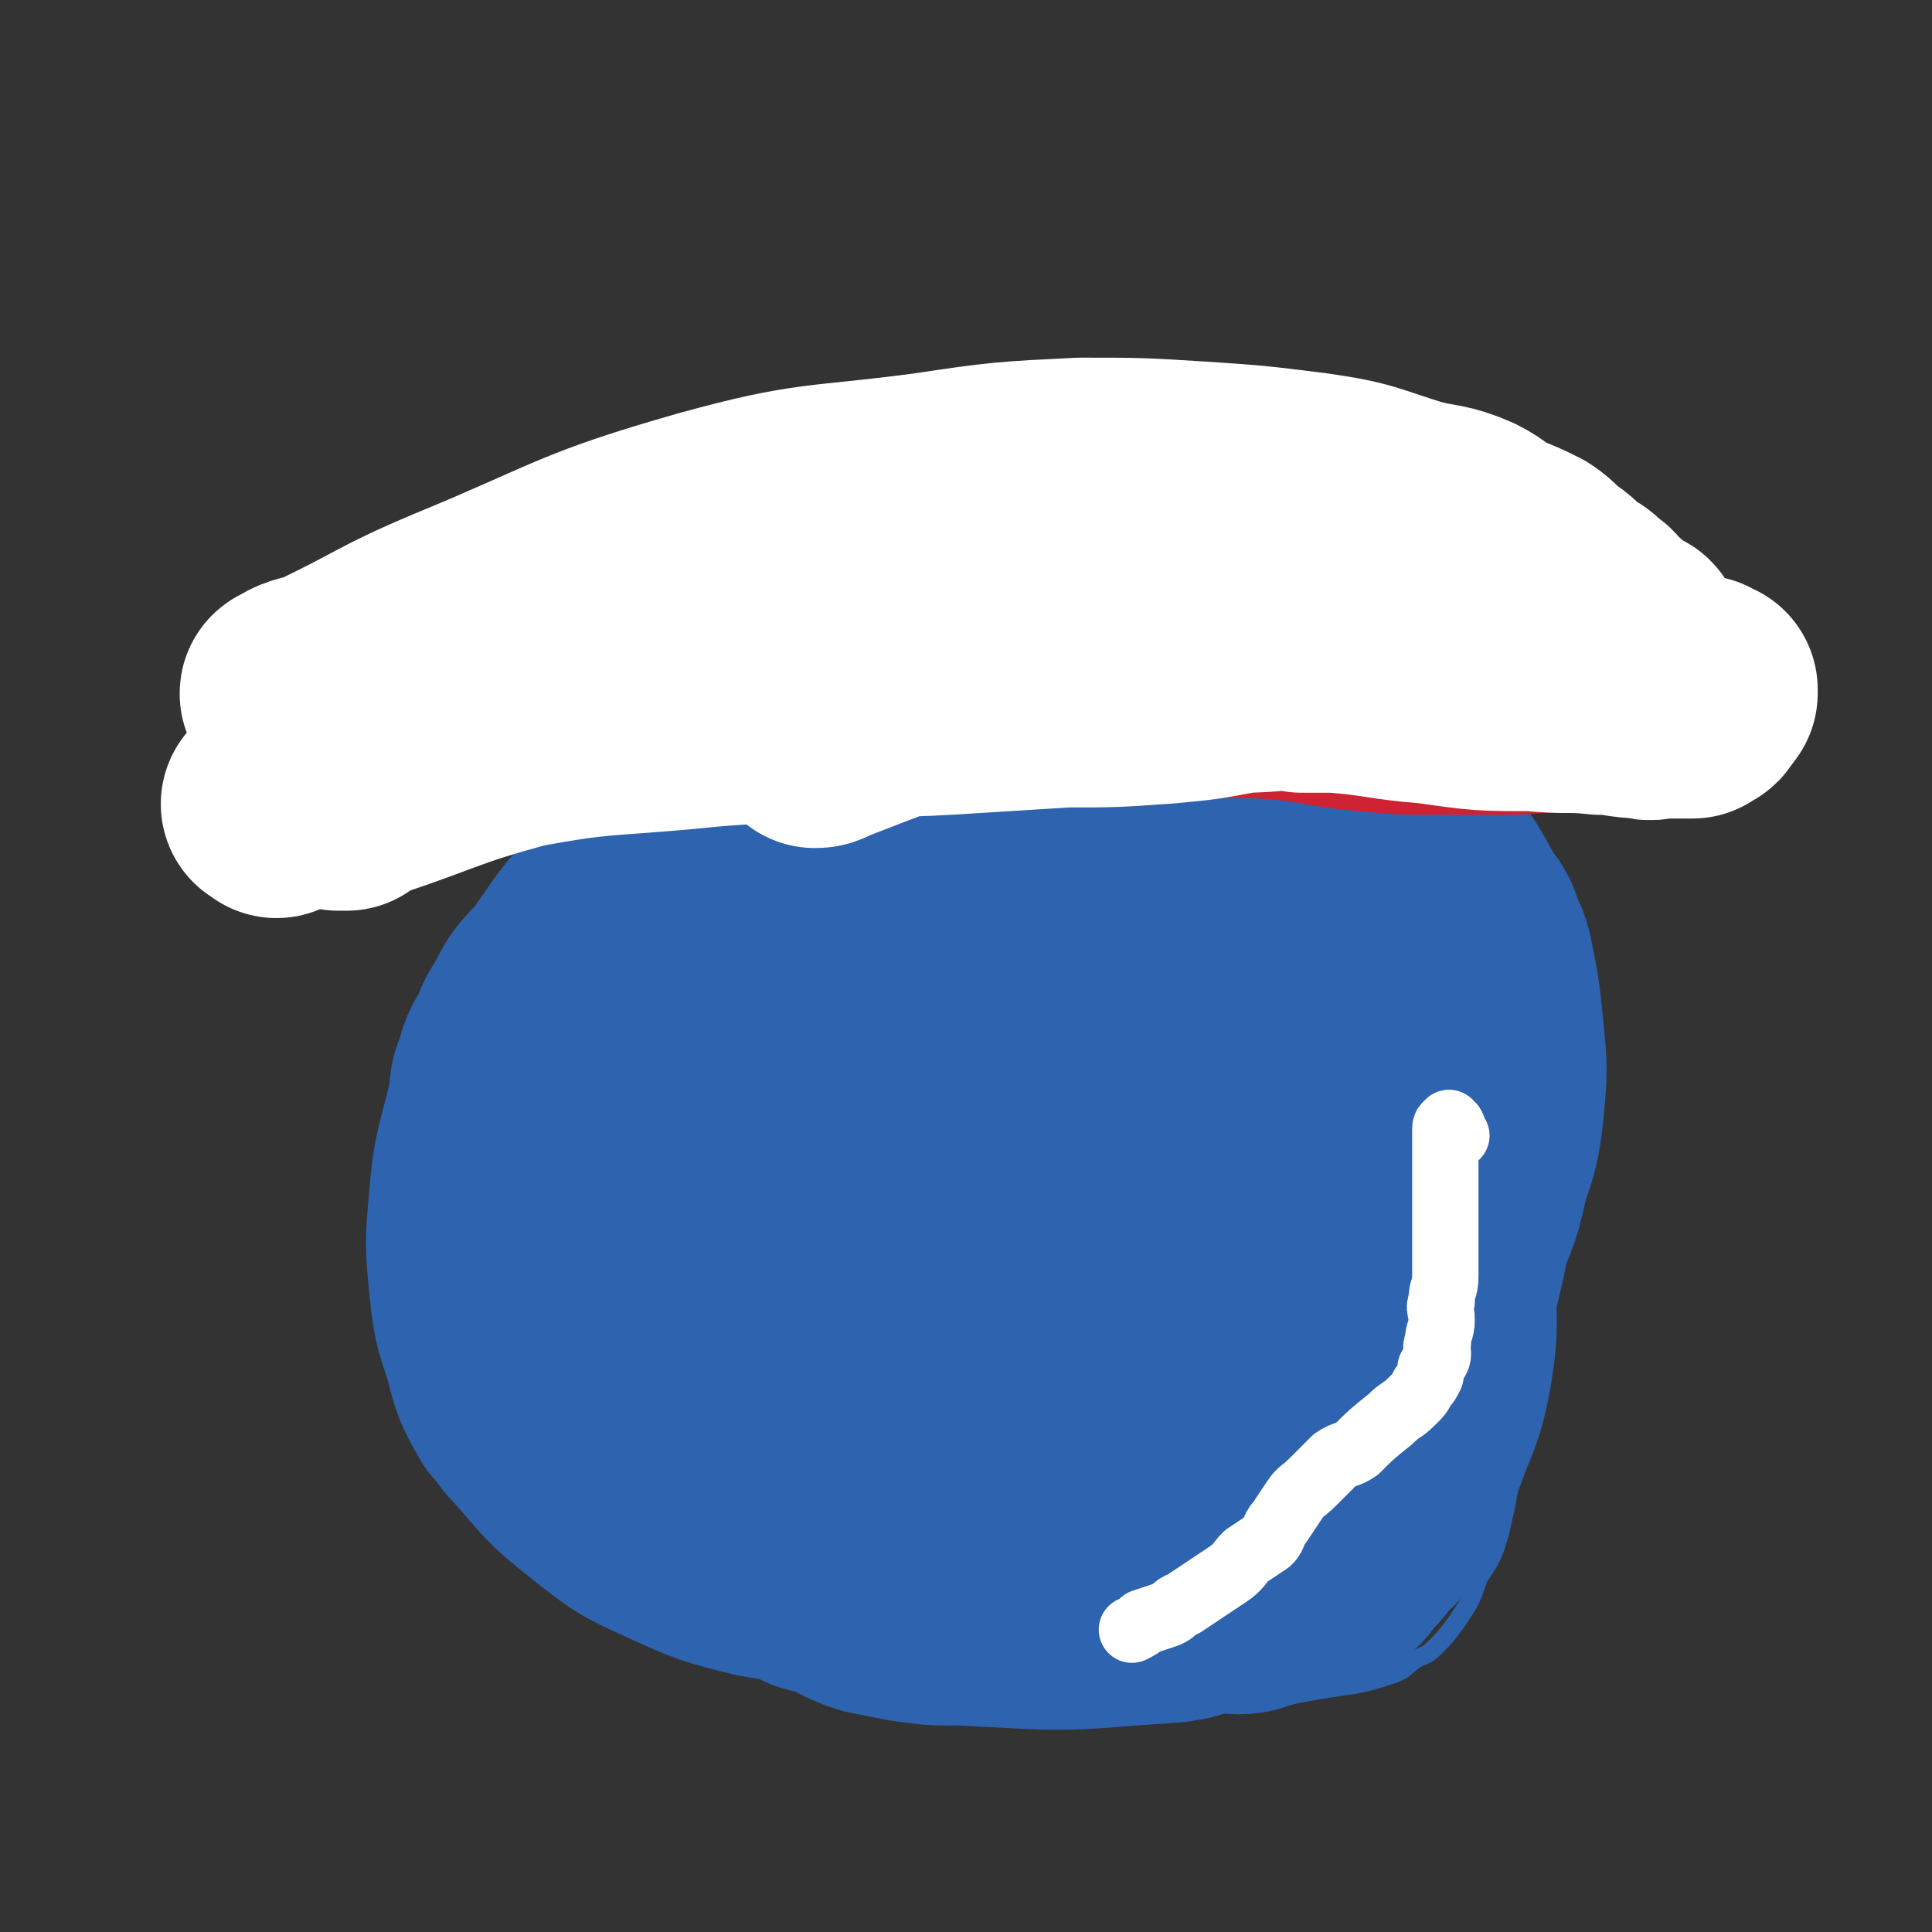 <svg viewBox='0 0 524 524' version='1.1' xmlns='http://www.w3.org/2000/svg' xmlns:xlink='http://www.w3.org/1999/xlink'><rect x="0" y="0" width="524" height="524" fill="#333333" stroke="none"/><g fill='none' stroke='#2D63AF' stroke-width='5' stroke-linecap='round' stroke-linejoin='round'><path d='M197,206c-1,-1 -1,-1 -1,-1 -1,-1 -1,0 -1,0 -1,1 -1,1 -2,2 -1,1 -1,1 -2,2 0,2 0,2 -1,3 -1,2 -1,2 -2,3 -1,2 -1,2 -2,4 -3,2 -3,2 -5,4 -3,3 -3,2 -5,5 -3,4 -3,4 -5,9 -2,4 -2,4 -4,9 -3,4 -3,4 -5,8 -2,4 -2,5 -3,9 -2,4 -2,4 -3,9 -3,12 -3,12 -5,24 -2,13 -2,13 -2,25 0,8 0,8 1,15 1,7 0,7 1,14 2,6 2,6 4,13 2,6 2,6 5,12 0,2 0,2 1,3 2,4 2,4 4,7 2,5 2,5 5,9 2,5 2,5 4,9 3,4 3,4 6,8 4,4 4,4 8,7 4,4 4,4 8,7 4,3 4,3 9,6 7,4 6,4 13,8 7,3 7,3 14,5 6,3 6,3 13,5 5,2 5,2 9,3 8,3 8,3 16,5 18,3 18,4 37,5 9,1 9,0 19,0 8,0 8,1 16,0 6,-1 6,-2 12,-3 6,-1 6,-1 13,-2 5,-1 5,-1 11,-3 3,-1 3,-2 6,-4 2,-1 3,-1 5,-3 3,-3 3,-3 6,-7 4,-6 4,-6 6,-12 4,-6 4,-6 6,-13 2,-9 2,-9 3,-17 1,-12 1,-12 1,-24 1,-11 1,-11 1,-21 0,-11 0,-11 0,-21 0,-9 0,-9 0,-18 0,-7 0,-7 0,-15 0,-6 0,-6 0,-12 0,-5 0,-5 0,-11 0,-5 -1,-5 -1,-10 0,-4 1,-4 0,-7 0,-4 -1,-3 -2,-6 -1,-3 -1,-3 -2,-6 -1,-3 -1,-4 -2,-7 -2,-4 -3,-4 -5,-8 -3,-4 -2,-5 -5,-9 -3,-4 -3,-4 -6,-7 -3,-4 -3,-4 -7,-7 -3,-3 -4,-2 -8,-5 -4,-2 -4,-2 -7,-4 -5,-3 -5,-3 -10,-5 -3,-2 -3,-2 -7,-4 -4,-2 -4,-2 -7,-3 -3,-2 -3,-2 -5,-3 -1,0 -1,0 -1,0 '/></g>
<g fill='none' stroke='#2D63AF' stroke-width='60' stroke-linecap='round' stroke-linejoin='round'><path d='M232,207c-1,-1 -1,-1 -1,-1 -1,-1 -1,0 -1,-1 0,0 0,0 0,0 -1,-1 -1,-1 -2,-1 -1,0 0,-1 -1,-1 -1,-1 -1,0 -2,0 -1,0 -1,1 -1,1 -1,1 -1,0 -2,0 -1,0 -1,1 -2,2 -1,0 -1,0 -2,1 -2,1 -2,1 -3,3 -2,1 -2,1 -3,2 -5,5 -5,5 -11,9 -5,4 -5,4 -10,9 -6,5 -6,5 -11,10 -5,5 -5,5 -10,11 -2,3 -2,3 -4,7 -2,3 -2,2 -3,5 -1,3 -1,3 -2,5 -1,3 -2,3 -3,7 -1,3 -1,3 -1,6 -2,10 -2,10 -3,20 0,6 1,6 1,13 1,4 1,4 2,9 0,2 0,2 1,4 1,2 2,2 3,4 2,3 2,3 3,6 2,3 2,3 3,6 2,3 2,3 4,7 2,3 2,3 3,6 3,3 3,3 5,6 3,3 3,4 5,6 3,3 3,3 6,6 3,2 3,2 6,4 4,3 4,3 7,5 3,2 3,2 5,5 4,3 3,3 7,6 2,2 2,2 5,4 3,3 4,2 7,5 4,2 4,3 7,5 4,2 4,1 8,3 4,2 4,2 8,4 3,1 3,2 6,3 3,1 3,1 6,2 3,1 3,2 6,3 4,2 4,1 8,2 3,1 3,1 7,3 4,1 3,2 7,3 5,1 5,0 9,1 4,1 4,1 8,1 10,2 10,2 20,2 6,0 6,-1 12,-2 5,0 5,0 10,-1 5,-1 5,-1 9,-3 2,-1 2,-1 3,-2 3,-2 3,-2 5,-5 3,-4 4,-4 6,-9 3,-5 3,-6 5,-12 2,-9 2,-9 3,-18 1,-12 1,-12 1,-24 0,-12 0,-12 -1,-24 0,-11 0,-11 -1,-22 -1,-9 -1,-9 -2,-18 0,-9 1,-9 0,-17 -1,-7 -2,-7 -3,-14 -1,-5 0,-5 -1,-11 -1,-4 -2,-4 -3,-8 -1,-4 0,-4 -1,-7 -1,-3 -2,-3 -3,-5 -2,-3 -2,-4 -3,-7 -2,-3 -2,-3 -5,-7 -2,-3 -2,-3 -4,-6 -3,-3 -3,-3 -6,-6 -3,-3 -2,-3 -5,-6 -2,-2 -2,-2 -4,-4 -2,-2 -2,-2 -4,-3 -1,-1 -1,-1 -3,-3 0,0 -1,0 -1,-1 0,0 0,-1 1,-1 1,0 1,0 2,1 7,4 7,4 13,8 9,7 9,7 19,15 9,8 10,8 18,17 8,9 7,9 13,19 1,1 1,1 2,3 1,4 2,4 3,8 2,10 2,10 3,20 1,10 1,10 0,21 -1,8 -1,8 -4,17 -2,9 -2,9 -6,18 -4,9 -4,9 -9,18 -4,6 -4,6 -9,11 -2,4 -2,4 -6,7 -3,3 -3,2 -7,6 -4,4 -3,5 -7,9 -7,6 -8,5 -15,10 -7,5 -6,5 -13,9 -5,3 -5,3 -11,4 -17,2 -17,3 -34,2 -13,-1 -14,-1 -25,-6 -7,-4 -6,-5 -10,-11 -5,-7 -6,-8 -8,-16 -4,-10 -5,-11 -5,-22 -1,-16 -1,-16 2,-32 2,-17 2,-18 8,-34 5,-14 6,-14 13,-27 5,-11 4,-12 12,-21 4,-5 5,-4 11,-8 3,-2 3,-3 8,-4 5,-1 5,-1 10,-1 7,0 8,0 14,3 8,4 8,5 14,13 5,7 6,8 8,17 3,11 3,11 3,22 1,14 1,14 -1,28 -2,12 -2,13 -7,24 -5,11 -6,10 -13,21 -5,8 -5,8 -11,16 -1,1 -2,1 -3,2 -2,2 -1,3 -3,4 -5,4 -5,4 -11,5 -7,2 -7,2 -14,2 -9,-1 -10,1 -18,-2 -6,-3 -6,-4 -11,-8 -6,-5 -7,-5 -11,-11 -5,-7 -5,-8 -7,-16 -4,-11 -5,-12 -5,-23 -1,-16 0,-17 3,-33 3,-15 4,-15 9,-31 5,-14 5,-14 11,-28 3,-7 3,-7 7,-14 2,-3 1,-4 3,-6 3,-2 4,-2 7,-4 3,-1 3,-2 6,-3 8,-1 8,-1 16,1 7,1 8,1 14,5 6,4 7,4 10,10 5,9 6,10 7,20 1,13 0,14 -2,26 -3,14 -5,13 -10,27 -4,12 -4,12 -9,24 -5,8 -5,8 -11,16 -4,7 -5,6 -9,13 -1,2 -1,2 -3,4 -3,2 -3,2 -6,4 -3,3 -2,3 -5,5 -3,2 -3,3 -7,3 -11,0 -11,0 -22,-2 -12,-3 -13,-4 -24,-9 -8,-4 -9,-4 -16,-11 -4,-5 -4,-6 -6,-13 -3,-6 -3,-7 -4,-14 0,-6 0,-6 2,-13 2,-9 3,-9 7,-18 4,-11 4,-12 10,-22 6,-8 7,-8 14,-15 7,-6 8,-6 16,-11 5,-3 5,-3 10,-5 3,-2 3,-3 6,-4 11,-2 11,-2 23,-3 13,-2 13,-3 26,-2 10,0 10,1 21,4 6,1 6,1 13,4 4,1 4,1 7,4 3,3 3,3 4,6 1,5 1,5 1,10 0,7 -1,7 -3,13 -2,7 -1,7 -5,14 -5,8 -6,7 -12,15 -7,8 -7,9 -14,17 -1,1 -2,1 -4,2 -8,6 -8,6 -16,12 -3,2 -4,2 -8,4 -3,2 -3,2 -7,4 -4,2 -4,2 -8,3 -3,2 -4,1 -7,2 -3,0 -4,1 -6,0 -10,-4 -11,-4 -19,-11 -7,-7 -6,-8 -10,-17 -4,-10 -4,-10 -5,-21 -1,-11 -1,-11 1,-22 2,-9 3,-9 7,-17 3,-8 4,-8 8,-16 4,-7 4,-7 9,-14 2,-2 2,-1 3,-3 5,-4 5,-5 10,-9 3,-2 3,-1 6,-2 6,-1 6,-2 13,-3 10,-2 10,-2 20,-3 8,-1 8,-1 16,-1 7,0 7,-1 13,0 5,0 4,1 9,2 2,1 2,1 5,2 1,1 1,2 3,3 1,1 2,0 3,1 1,2 0,2 1,4 0,1 1,1 1,2 0,1 0,1 0,2 0,1 1,1 1,2 0,0 0,0 0,1 0,0 0,0 0,0 0,1 0,1 0,1 0,0 -1,0 -1,-1 0,0 0,0 0,0 0,-2 0,-2 -1,-2 -1,-2 -1,-2 -2,-3 -1,-1 -1,-1 -3,-3 -1,-1 -1,-1 -2,-2 -2,-2 -2,-2 -5,-4 -2,-1 -2,-1 -4,-3 -2,-1 -2,-1 -4,-2 -3,-1 -3,-1 -5,-1 -6,-2 -7,-2 -13,-3 -5,-1 -5,-1 -11,-1 -6,0 -6,0 -12,1 -7,1 -7,2 -14,4 -4,1 -4,1 -8,3 -3,2 -3,2 -6,4 -3,3 -3,3 -6,5 -5,3 -5,3 -9,6 -4,2 -4,2 -8,6 -5,4 -5,4 -9,8 -4,4 -4,5 -8,9 -4,5 -4,4 -8,9 -3,4 -2,4 -6,8 -3,4 -3,4 -6,8 -3,5 -3,5 -5,11 -3,4 -3,4 -5,9 -2,5 -3,5 -5,10 -2,5 -1,5 -3,10 -1,4 -2,4 -3,8 -2,8 -2,8 -4,17 -2,11 -2,11 -3,23 -1,7 -1,7 0,14 0,5 0,5 1,10 1,2 1,2 2,5 1,2 0,2 1,4 2,3 3,2 5,5 2,3 2,4 4,6 11,9 12,8 24,16 2,2 2,2 5,4 8,3 8,3 16,5 11,2 11,2 22,3 9,2 9,2 18,4 6,0 6,1 12,1 8,0 8,0 16,0 10,0 10,0 19,0 8,0 8,-1 16,-2 9,0 9,0 17,-1 6,-1 6,-1 12,-3 4,-2 4,-1 8,-3 2,-2 2,-2 3,-4 3,-3 3,-2 5,-5 5,-9 5,-9 9,-19 4,-11 5,-11 7,-22 2,-12 1,-13 1,-25 0,-13 1,-13 0,-27 -1,-11 -1,-11 -2,-23 -1,-11 -1,-11 -2,-22 -2,-11 -1,-11 -3,-21 -2,-8 -2,-7 -4,-15 -2,-6 -2,-6 -4,-13 -1,-5 -1,-5 -3,-10 -2,-6 -1,-7 -4,-13 -1,-2 -2,-1 -4,-3 -3,-3 -3,-4 -6,-6 -3,-3 -3,-4 -8,-5 -11,-4 -11,-5 -23,-6 -21,-3 -21,-6 -42,-3 -21,2 -21,4 -41,12 -17,7 -17,8 -32,18 -13,8 -13,9 -25,18 -11,9 -12,9 -22,19 -8,8 -8,9 -15,19 -5,5 -5,5 -8,11 -2,3 -2,3 -3,6 -2,4 -3,4 -4,9 -2,4 -1,4 -2,9 -3,13 -4,13 -5,26 -1,11 -1,11 0,22 1,9 1,9 4,18 2,8 2,8 6,15 2,2 3,1 5,3 9,8 8,9 17,15 15,11 15,12 32,19 13,6 13,5 27,7 12,2 13,1 25,2 11,1 11,2 22,2 13,0 13,0 25,-1 13,-2 13,-1 26,-4 12,-3 11,-5 23,-10 6,-2 6,-2 12,-5 3,-2 3,-2 6,-5 4,-3 4,-3 7,-7 11,-16 11,-16 19,-32 6,-12 6,-13 9,-26 2,-11 1,-12 1,-24 0,-10 1,-10 0,-20 -1,-8 -2,-8 -5,-16 -3,-8 -2,-8 -5,-16 -2,-4 -2,-4 -4,-7 -2,-2 -2,-2 -3,-4 -2,-2 -2,-2 -5,-4 -2,-1 -3,-1 -5,-3 -3,-1 -3,-1 -5,-3 -4,-2 -4,-1 -8,-3 -4,-1 -4,-1 -7,-3 -4,-2 -4,-2 -8,-3 -13,-3 -13,-3 -27,-6 -12,-2 -12,-3 -25,-3 -13,0 -13,1 -26,2 -10,2 -10,2 -21,4 -11,1 -11,1 -22,3 -9,1 -10,0 -19,3 -4,1 -4,3 -7,6 -8,8 -7,8 -15,16 -6,7 -7,7 -11,15 -5,7 -5,8 -7,16 -3,9 -3,10 -3,19 -1,11 -1,11 1,22 1,12 0,12 4,24 3,12 4,12 9,23 5,10 4,11 10,21 1,2 2,0 4,2 11,9 11,10 22,19 5,4 4,5 9,8 4,3 4,2 8,3 5,2 5,3 11,5 5,1 5,1 10,2 7,1 7,1 14,1 24,1 24,2 47,0 13,-1 14,0 25,-6 9,-4 9,-6 15,-14 8,-10 8,-11 14,-23 7,-14 7,-14 13,-28 5,-14 5,-15 9,-29 3,-12 3,-12 6,-25 2,-10 2,-10 4,-20 1,-10 2,-10 3,-20 0,-8 0,-8 -1,-15 0,-6 0,-6 -1,-11 -2,-4 -2,-4 -4,-8 -1,-2 -1,-2 -2,-4 -2,-2 -2,-1 -4,-3 -4,-4 -4,-4 -8,-8 -5,-3 -5,-2 -10,-5 -2,-1 -1,-1 -3,-2 -3,-1 -3,-1 -6,-1 -9,-2 -9,-2 -18,-3 -9,-1 -9,0 -18,0 -8,0 -8,0 -15,1 -8,1 -8,1 -16,2 -9,2 -9,1 -17,3 -9,2 -9,3 -17,5 -4,1 -4,1 -8,2 -7,2 -7,2 -13,3 -12,3 -12,1 -23,5 -9,3 -8,4 -16,8 -9,6 -9,6 -17,13 -3,2 -2,2 -5,4 -4,4 -5,4 -9,7 -4,4 -5,3 -8,8 -3,5 -2,5 -5,11 -3,5 -4,5 -6,11 -5,16 -4,16 -7,32 -3,20 -5,20 -4,39 1,8 3,8 7,15 1,3 1,3 3,5 8,9 8,10 17,17 10,8 10,8 21,13 11,5 11,5 23,8 11,2 11,1 23,2 12,1 13,1 25,0 11,-1 11,0 22,-3 11,-3 11,-3 21,-8 8,-4 8,-4 16,-9 4,-3 4,-3 7,-7 17,-22 19,-21 33,-45 7,-13 5,-14 9,-28 4,-11 4,-11 7,-22 2,-8 1,-8 3,-17 2,-10 3,-10 4,-20 0,-9 0,-9 0,-18 0,-7 0,-7 -1,-15 -1,-7 -1,-7 -3,-15 -2,-6 -2,-6 -5,-13 -1,-4 -1,-4 -3,-8 -2,-3 -2,-3 -4,-6 -2,-2 -2,-2 -5,-5 -7,-6 -5,-10 -15,-11 -38,-7 -40,-6 -80,-4 -17,1 -18,1 -33,9 -20,10 -20,12 -37,28 -8,7 -8,7 -14,17 -6,11 -5,11 -9,24 -5,18 -7,18 -7,37 -1,15 2,16 5,31 5,16 4,17 11,32 8,19 7,20 18,36 13,18 15,17 29,34 5,5 5,5 10,10 '/></g>
<g fill='none' stroke='#CF2233' stroke-width='60' stroke-linecap='round' stroke-linejoin='round'><path d='M158,188c-1,-1 -2,-1 -1,-1 1,-1 2,0 4,0 7,0 7,0 14,-1 14,0 14,0 28,-1 20,-1 20,-1 40,-2 18,0 18,0 36,0 14,0 14,-1 27,0 11,1 11,2 22,3 10,1 10,0 20,1 11,1 11,2 22,3 10,1 10,1 20,1 8,0 8,0 16,0 7,0 7,0 14,-1 5,-1 5,-1 9,-2 4,0 4,0 7,0 2,0 2,0 4,-1 1,0 0,-1 1,-1 1,-1 1,-1 1,-1 1,0 2,0 1,0 0,0 -1,-1 -2,-1 -2,-1 -2,-1 -3,-1 -5,-1 -5,-1 -9,-2 -14,-4 -14,-4 -29,-8 -19,-4 -19,-5 -39,-9 -17,-2 -17,-1 -34,-3 -14,-1 -14,-1 -27,-1 -10,-1 -10,-1 -19,0 -10,1 -10,2 -20,3 -13,3 -13,2 -25,5 -10,2 -10,3 -20,6 -5,1 -5,1 -10,2 -19,5 -20,4 -39,10 -11,3 -11,3 -22,7 -4,2 -4,2 -7,5 -3,1 -3,1 -5,3 -1,0 -1,1 -2,1 -1,0 -1,0 -1,0 -1,0 -2,0 -1,0 0,-1 0,-1 1,-2 3,-2 3,-2 6,-4 16,-5 16,-5 32,-9 31,-8 30,-9 61,-15 28,-6 28,-6 57,-10 21,-3 22,-4 43,-4 11,0 11,2 21,4 9,2 9,2 19,4 7,1 7,1 14,2 5,1 5,1 9,2 9,1 9,0 18,1 3,1 3,1 7,1 '/></g>
<g fill='none' stroke='#FFFFFF' stroke-width='60' stroke-linecap='round' stroke-linejoin='round'><path d='M75,219c-1,-1 -2,-1 -1,-1 0,-1 1,-1 2,-2 3,-1 2,-2 6,-3 12,-3 12,-3 25,-6 17,-4 17,-4 34,-7 22,-4 22,-3 44,-5 19,-2 19,-1 38,-3 17,-1 17,0 34,-1 16,-1 16,-1 32,-2 13,0 13,0 27,-1 11,-1 10,-1 21,-3 9,0 9,-1 18,-1 7,-1 7,-1 15,-1 6,0 6,0 11,0 4,0 4,-1 7,-1 3,0 3,0 7,-1 1,0 2,0 3,0 2,0 1,-1 3,-1 0,0 0,0 1,0 1,0 2,0 2,0 -1,0 -1,-1 -2,-1 -1,0 -1,0 -2,0 -2,0 -2,0 -4,0 -11,-1 -11,-1 -22,-2 -19,-2 -19,-2 -38,-3 -21,-1 -21,-1 -41,-1 -19,0 -19,1 -38,2 -18,2 -18,2 -37,4 -17,1 -17,1 -35,4 -18,2 -19,2 -36,7 -9,3 -9,4 -18,8 -5,2 -5,2 -10,5 -5,2 -5,2 -9,4 -4,2 -4,2 -8,4 -3,2 -4,2 -7,3 -2,1 -2,2 -3,3 -1,0 -3,0 -2,0 2,-1 3,-1 7,-3 21,-7 20,-8 42,-14 31,-8 31,-8 62,-13 27,-4 27,-4 54,-6 22,-2 22,-1 44,-2 17,-1 17,-1 35,-2 14,0 14,0 29,0 12,0 12,0 24,0 9,0 9,-1 18,-1 5,-1 5,-1 11,-1 4,0 4,0 7,0 1,0 2,0 3,0 1,0 1,0 2,-1 0,-1 1,-1 1,-1 0,-1 -1,-1 -1,-1 -1,-1 -1,-1 -2,-1 -5,-2 -5,-2 -10,-3 -13,-4 -13,-5 -27,-7 -24,-3 -25,-2 -50,-4 -26,-1 -26,-3 -52,-1 -22,0 -22,2 -43,5 -18,3 -18,2 -36,5 -16,3 -15,4 -31,7 -16,3 -15,3 -31,5 -15,3 -15,2 -30,5 -8,1 -8,2 -16,3 -7,1 -7,0 -14,1 -2,1 -2,2 -4,2 -2,0 -2,0 -4,0 0,0 -2,-1 -1,-1 3,-2 4,-2 8,-3 19,-9 18,-10 37,-18 34,-14 33,-16 68,-26 29,-8 30,-6 60,-10 20,-3 21,-3 41,-4 16,0 16,0 32,1 15,1 15,1 31,3 14,2 14,3 27,7 8,2 8,1 15,4 4,2 4,3 8,5 5,2 5,2 9,4 3,2 3,3 6,5 3,2 3,3 6,5 2,1 2,1 4,3 2,1 2,2 3,3 1,1 2,1 3,3 1,1 1,1 2,2 1,1 2,0 3,1 1,0 1,1 1,1 0,1 0,1 0,1 -1,0 -1,0 -2,0 -1,0 -1,-1 -3,-1 -2,-1 -2,0 -4,0 -5,0 -5,0 -11,0 -7,0 -7,1 -14,1 -10,1 -10,1 -19,2 -8,1 -8,1 -17,3 -5,0 -5,1 -10,2 -2,0 -3,-1 -5,0 -2,0 -1,1 -3,2 -1,0 -1,0 -1,0 -1,0 -1,1 -1,1 4,0 5,0 9,0 13,1 13,2 26,3 14,2 14,2 28,2 9,1 9,0 18,1 6,0 6,1 12,1 2,1 2,0 5,0 2,0 2,0 4,0 1,0 1,0 2,0 1,0 1,0 2,0 0,0 0,-1 1,-1 1,0 1,0 1,-1 1,0 1,-1 1,-1 1,-1 1,-1 1,-1 0,0 0,0 0,0 0,-1 0,-1 0,-1 -1,0 -1,0 -2,-1 -1,0 -1,0 -2,0 -1,0 -1,0 -2,-1 -4,0 -4,-1 -7,-1 -9,-2 -9,-2 -17,-4 -11,-1 -11,-1 -23,-3 -13,-1 -13,-2 -27,-3 -12,-1 -12,-1 -23,-1 -11,-1 -11,-1 -22,-1 -11,0 -11,1 -22,2 -12,2 -12,2 -25,4 -15,4 -16,3 -31,8 -18,6 -18,6 -36,13 -2,1 -2,1 -3,1 '/></g>
<g fill='none' stroke='#FFFFFF' stroke-width='18' stroke-linecap='round' stroke-linejoin='round'><path d='M395,308c-1,-1 -1,-1 -1,-1 -1,-1 0,-1 0,-1 0,-1 -1,-1 -1,-1 0,0 0,-1 0,0 0,0 -1,0 -1,1 0,2 0,2 0,5 0,3 0,3 0,6 0,3 0,3 0,6 0,3 0,3 0,6 0,3 0,3 0,5 0,2 0,2 0,4 0,2 0,2 0,4 0,2 0,2 0,4 0,4 -1,3 -1,7 -1,2 0,2 0,5 0,3 -1,3 -1,6 -1,2 0,2 0,3 0,2 -1,2 -2,4 0,1 0,1 0,2 -1,2 -1,2 -2,3 -1,2 -1,2 -3,4 -3,3 -3,2 -6,5 -5,4 -5,4 -9,8 -3,2 -3,1 -6,3 -3,3 -3,3 -6,6 -3,3 -3,2 -5,5 -2,3 -2,3 -4,6 -2,2 -1,3 -3,5 -3,2 -3,2 -6,4 -2,2 -2,3 -5,5 -3,2 -3,2 -6,4 -3,2 -3,2 -6,4 -3,1 -2,2 -5,3 -3,1 -3,1 -6,2 -1,1 -1,1 -3,2 '/></g>
</svg>